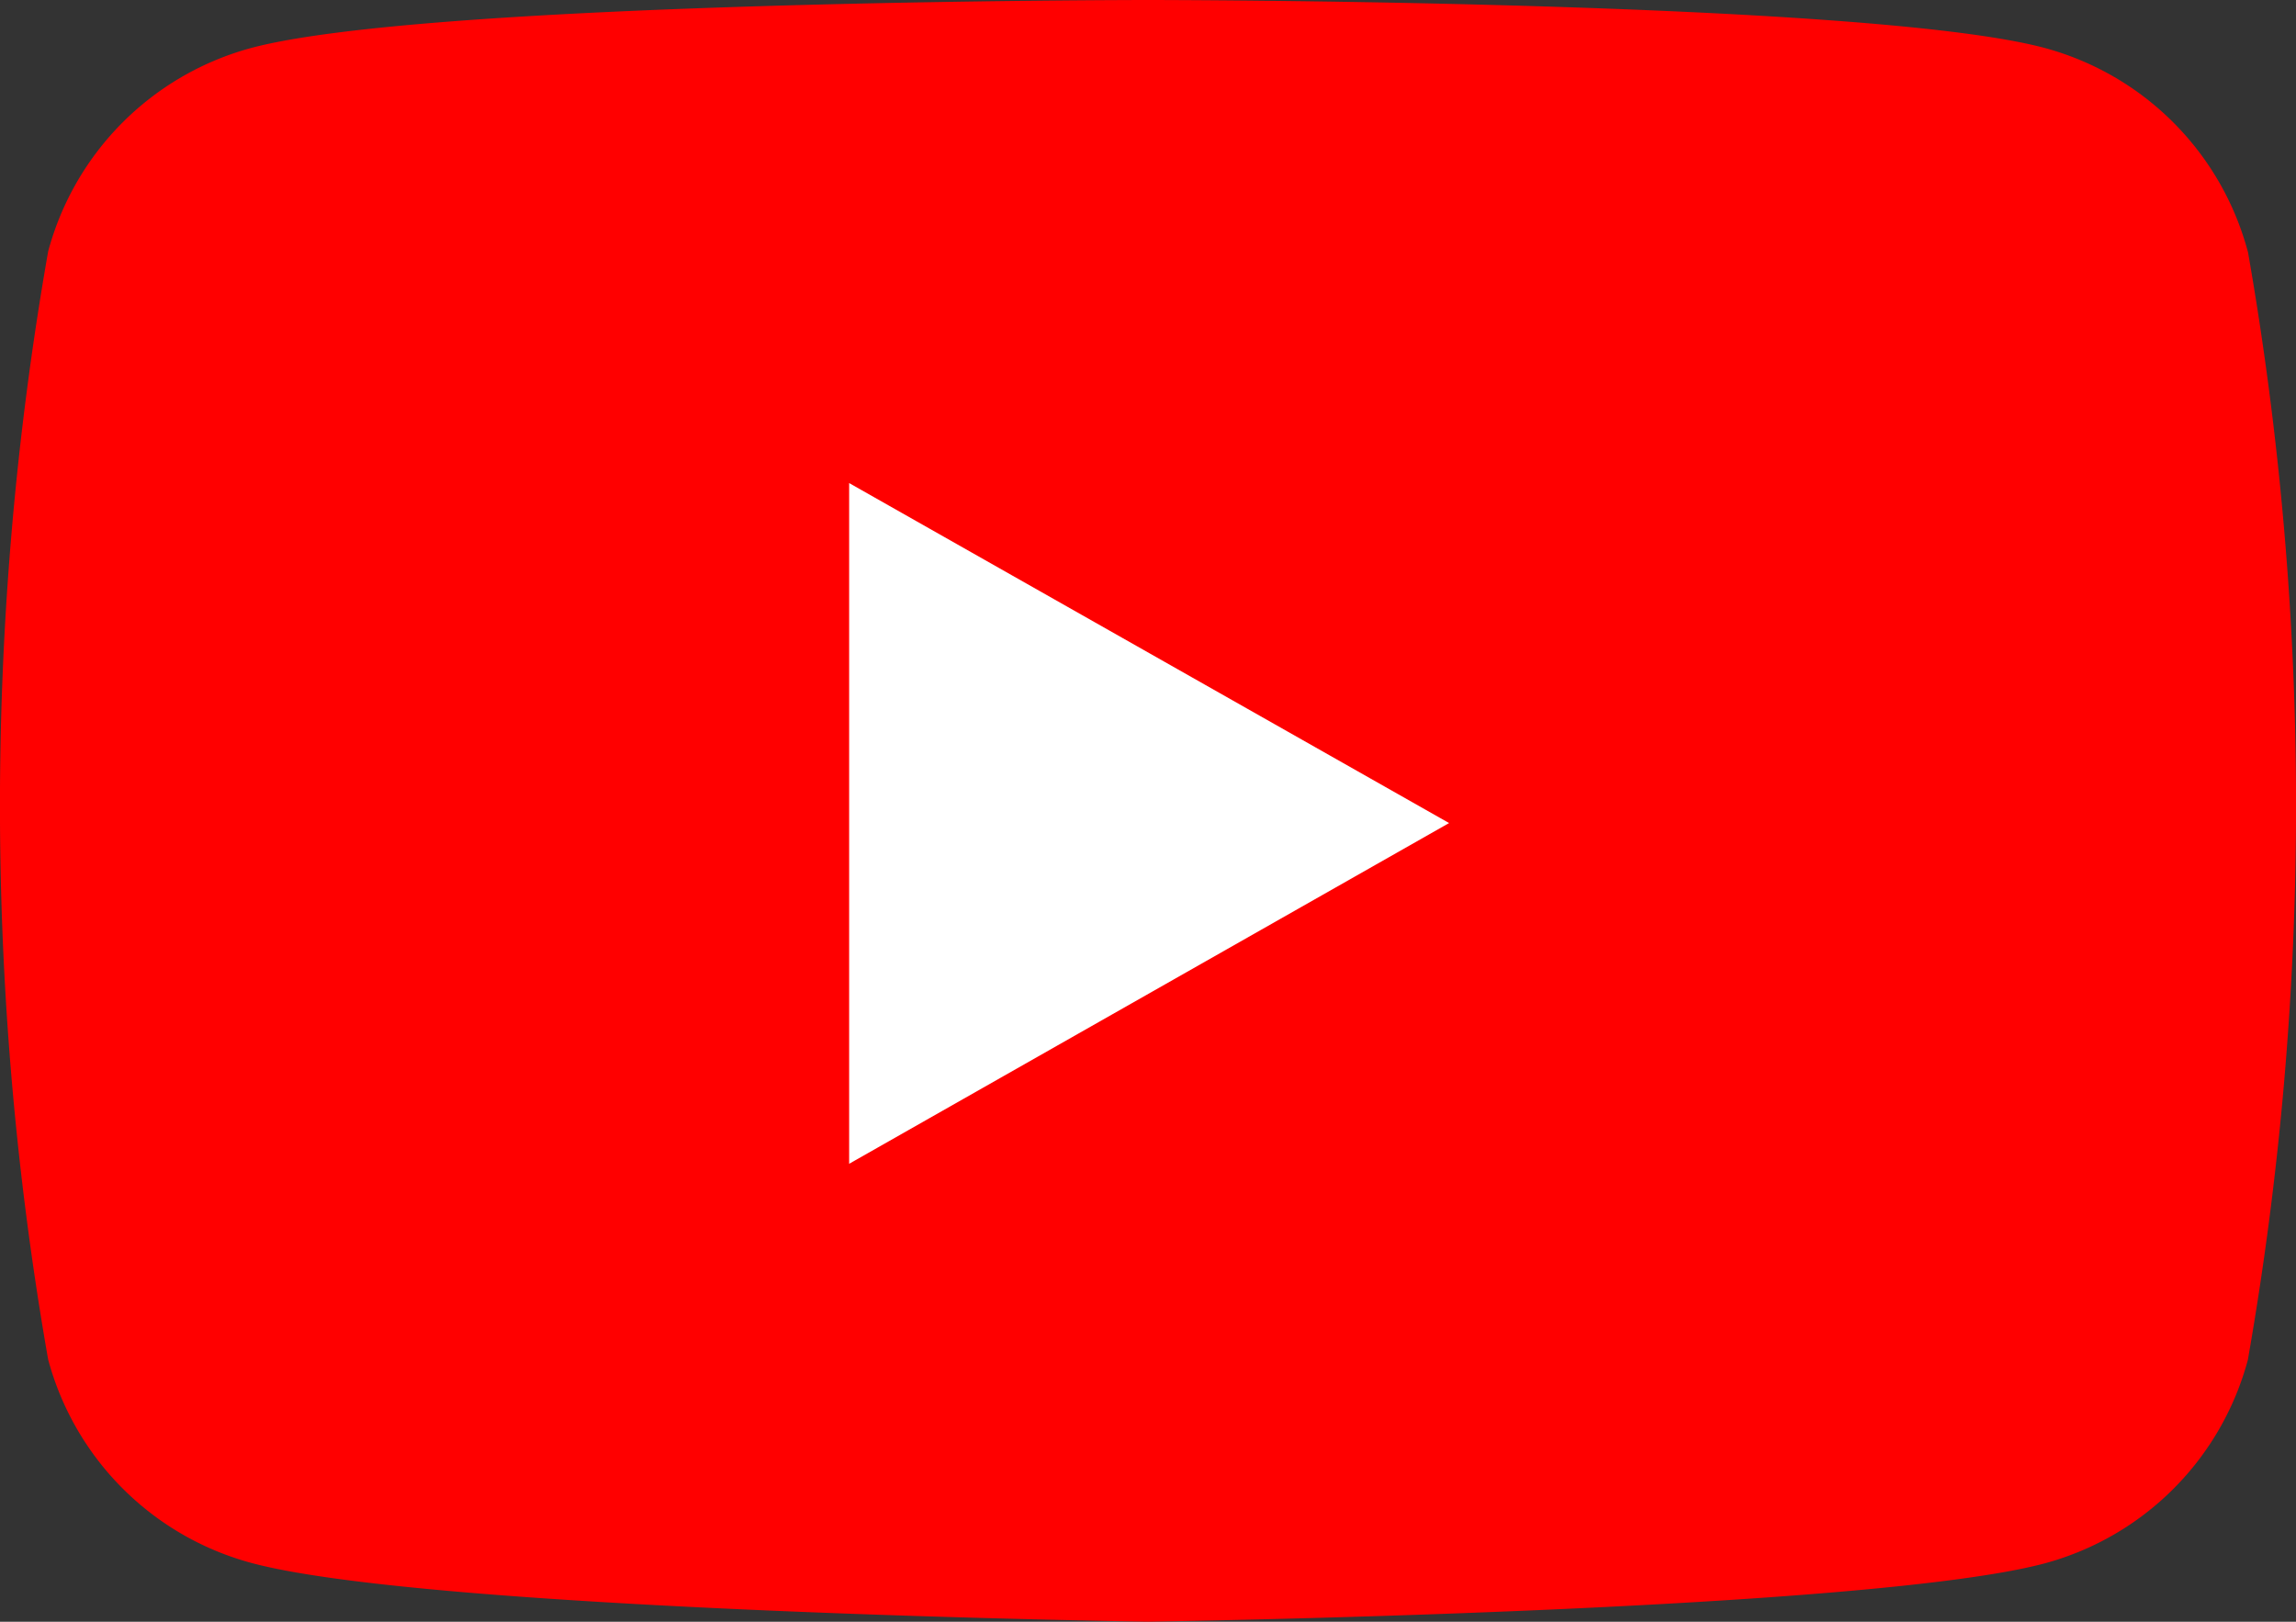 <svg xmlns="http://www.w3.org/2000/svg" width="31" height="21.895" viewBox="0 0 31 21.895">
  <rect x="0" y="0" width="31" height="21.895" fill="#333333" stroke="none"/>
  <g id="icon-youtube" transform="translate(0)">
    <path id="XMLID_3_" d="M72.349,71.495a3.89,3.89,0,0,0-2.74-2.747C67.193,68.1,57.5,68.1,57.5,68.1s-9.693,0-12.11.648a3.89,3.89,0,0,0-2.74,2.747,43.32,43.32,0,0,0,0,14.959A3.89,3.89,0,0,0,45.39,89.2c2.417.654,12.11.794,12.11.794s9.693-.14,12.11-.788a3.89,3.89,0,0,0,2.74-2.747,43.354,43.354,0,0,0,0-14.965Z" transform="translate(-42 -68.1)" fill="red"/>
    <path id="XMLID_2_" d="M248.6,182.986l8.1-4.6-8.1-4.59Z" transform="translate(-237.135 -167.274)" fill="#fff"/>
  </g>
</svg>
